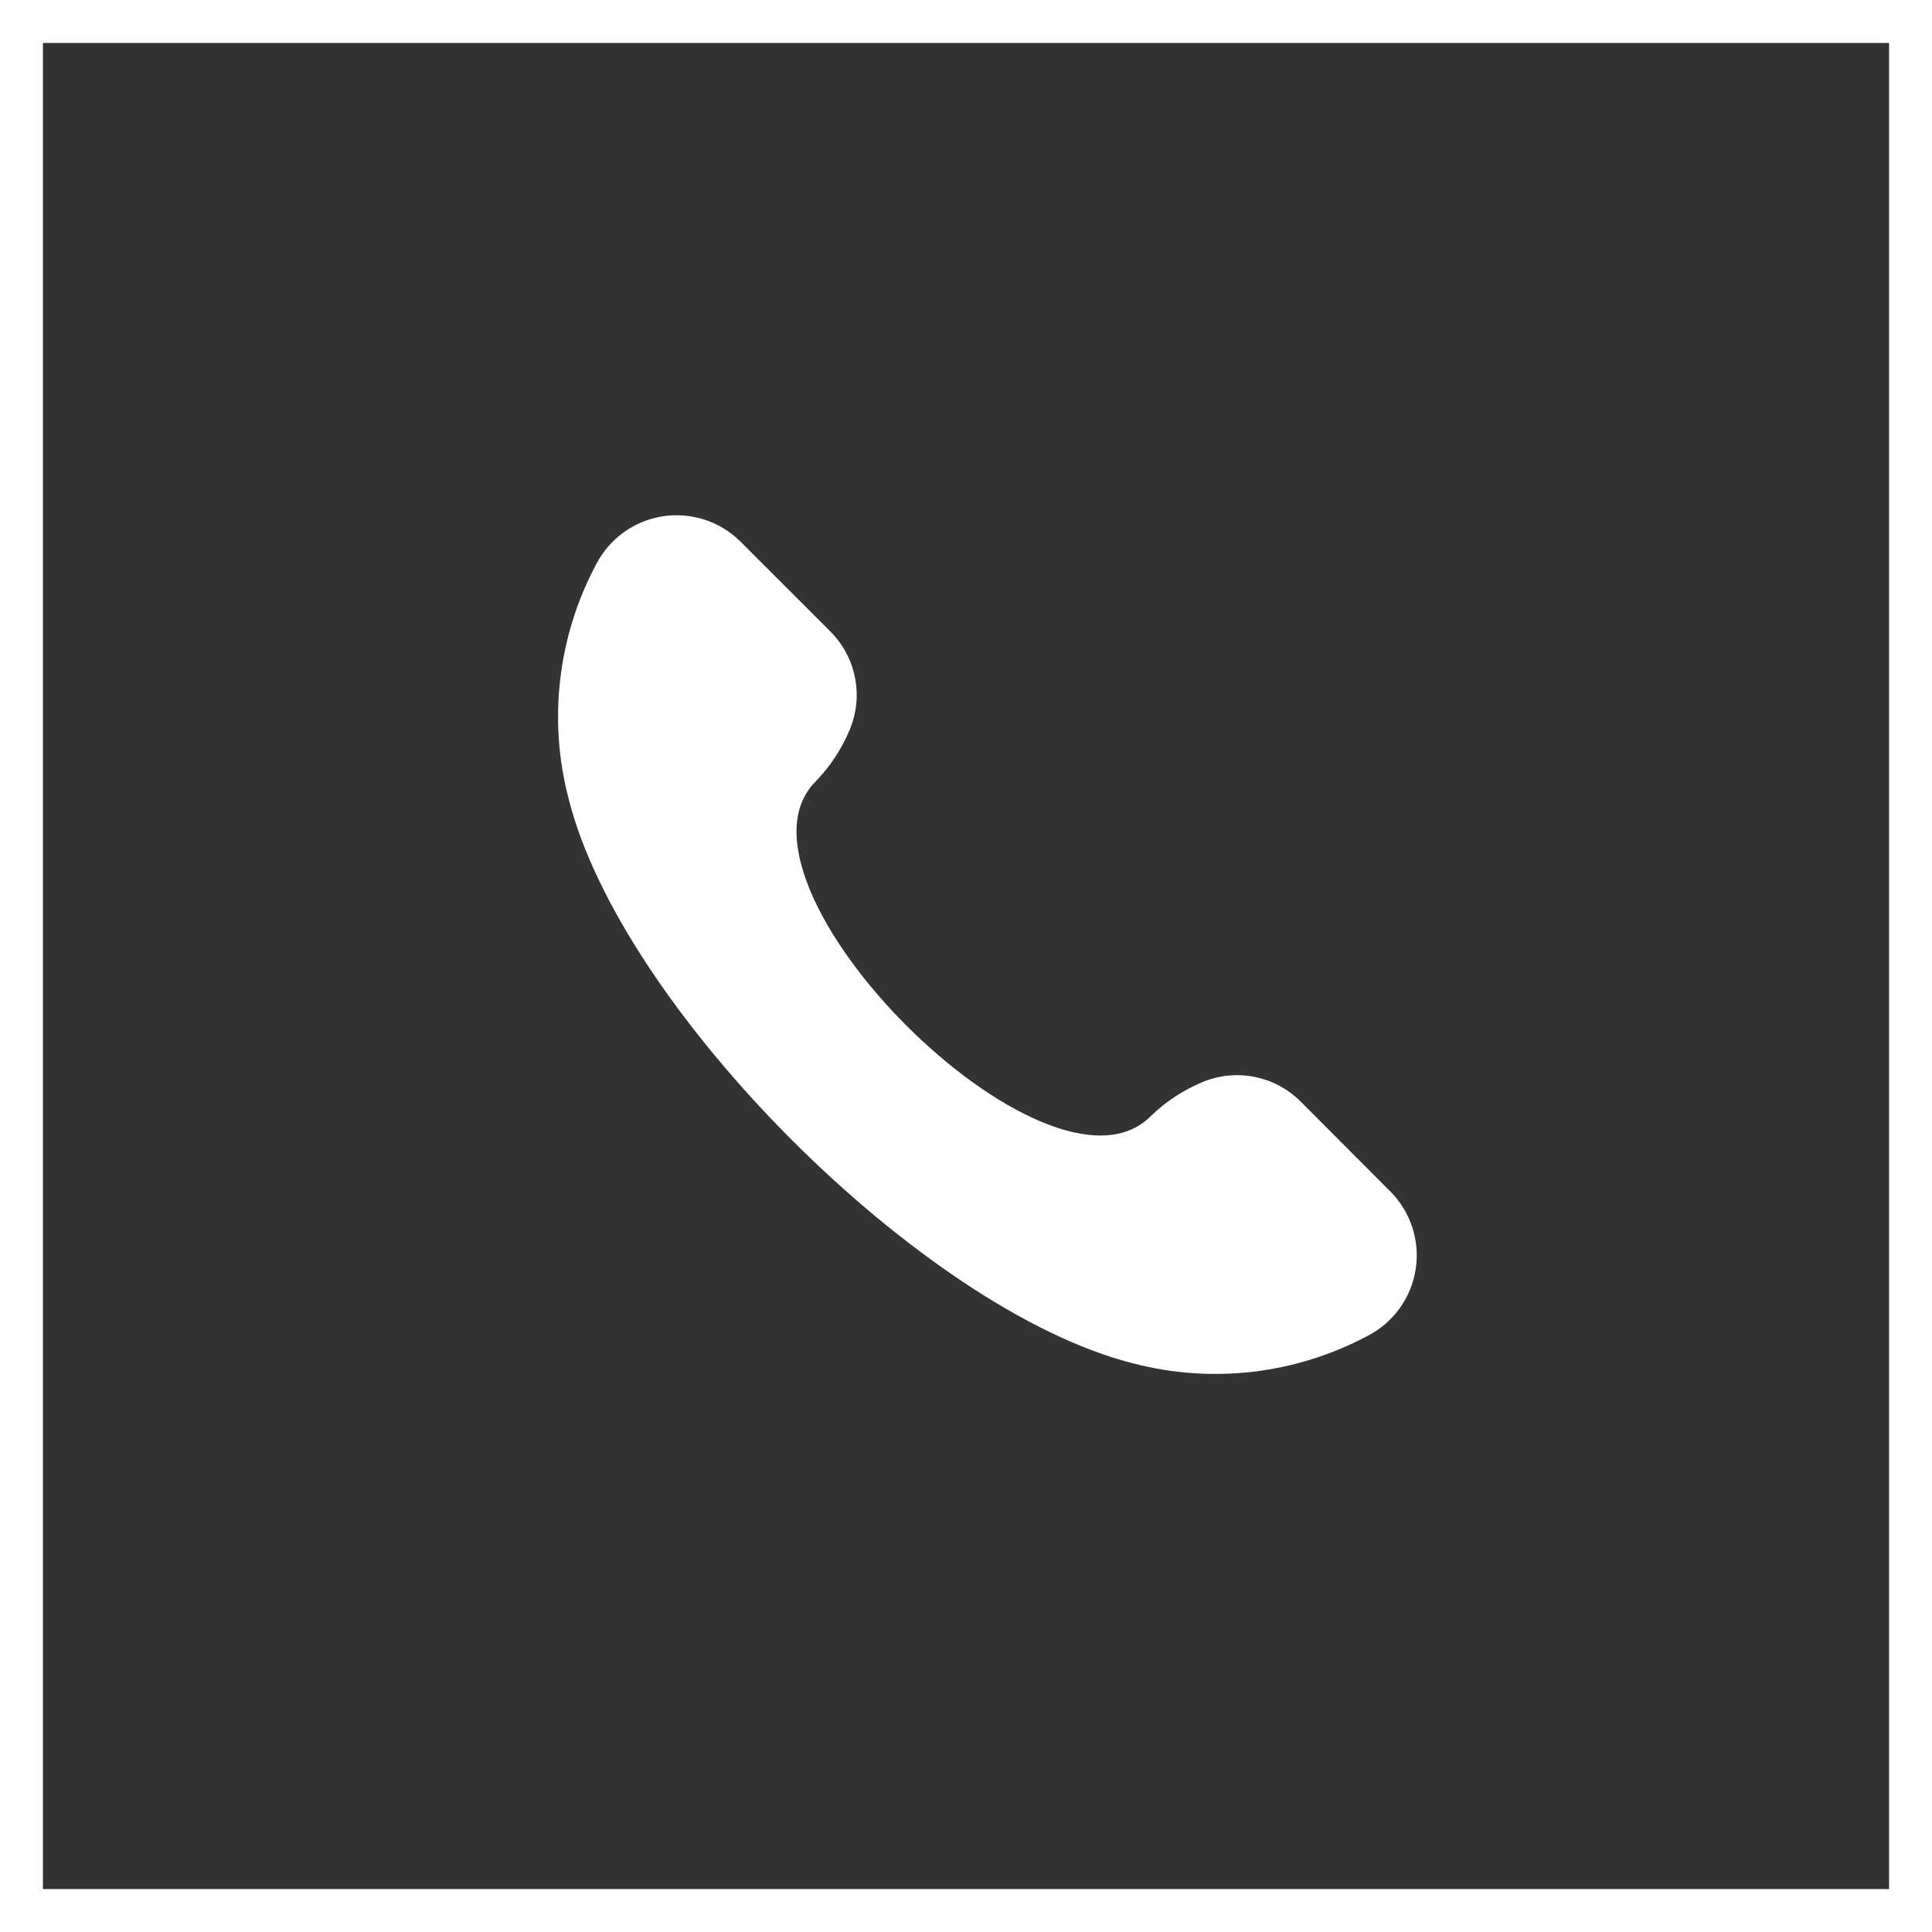 <?xml version="1.0" encoding="UTF-8"?>
<svg xmlns="http://www.w3.org/2000/svg" width="45" height="45" viewBox="0 0 45 45" fill="none">
  <rect x="0" y="0" width="45" height="45" fill="#333333" stroke="none"/>
  <path d="M32.384 27.752C32.618 27.986 32.793 28.273 32.895 28.587C32.998 28.902 33.025 29.237 32.974 29.564C32.923 29.891 32.796 30.201 32.603 30.47C32.41 30.739 32.156 30.959 31.862 31.111C30.183 32.008 28.227 32.238 26.386 31.753C21.5 30.523 14.477 23.5 13.247 18.614C12.762 16.773 12.992 14.817 13.889 13.138C14.042 12.844 14.261 12.59 14.53 12.397C14.799 12.204 15.109 12.077 15.436 12.026C15.764 11.975 16.098 12.002 16.413 12.105C16.727 12.207 17.014 12.382 17.248 12.616L19.333 14.7C19.634 14.998 19.837 15.379 19.917 15.795C19.996 16.21 19.948 16.64 19.778 17.028C19.592 17.463 19.329 17.86 19 18.2C16.616 20.584 24.417 28.385 26.8 26C27.14 25.67 27.538 25.405 27.973 25.219C28.361 25.049 28.791 25.001 29.206 25.08C29.622 25.16 30.004 25.363 30.301 25.664L32.384 27.752Z" fill="white"></path>
  <rect x="0.5" y="0.5" width="44" height="44" stroke="white"></rect>
</svg>
